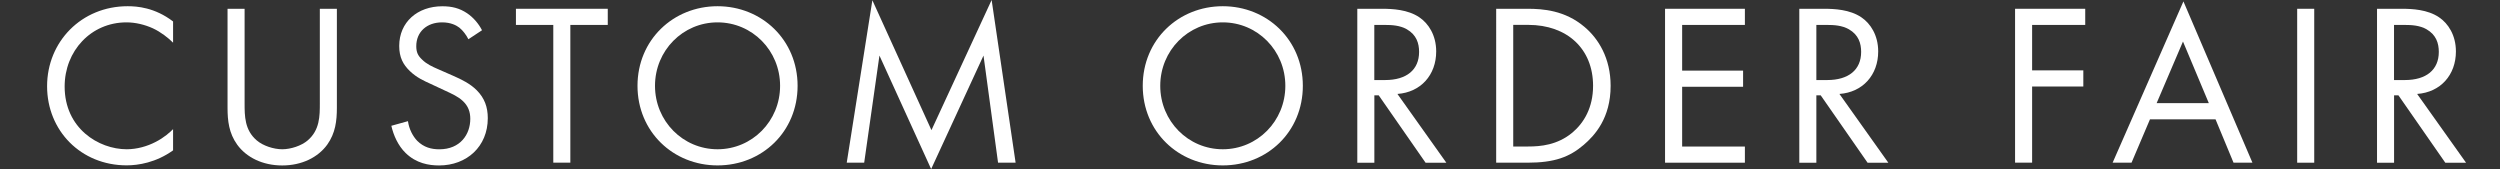 <?xml version="1.0" encoding="UTF-8"?><svg id="_レイヤー_2" xmlns="http://www.w3.org/2000/svg" viewBox="0 0 498.47 33.72"><rect x="0" y="0" width="498.47" height="33.72" fill="#333333" stroke="none"/><defs><style>.cls-1{fill:none;}.cls-1,.cls-2{stroke-width:0px;}.cls-2{fill:#fff;}</style></defs><g id="design"><path class="cls-2" d="M34.51,8.51c-.97-.97-2.44-2.12-4-2.85-1.61-.74-3.5-1.2-5.29-1.2-7.08,0-12.33,5.7-12.33,12.79,0,8.33,6.76,12.51,12.38,12.51,2.07,0,4.09-.6,5.7-1.43,1.75-.87,2.99-2.02,3.54-2.58v4.23c-3.4,2.44-6.95,2.99-9.25,2.99-9.11,0-15.87-6.9-15.87-15.78S16.25,1.24,25.45,1.24c1.84,0,5.38.23,9.06,3.04v4.23Z"/><path class="cls-2" d="M48.77,20.56c0,2.58,0,5.38,2.44,7.45,1.24,1.06,3.36,1.75,5.06,1.75s3.82-.69,5.06-1.75c2.44-2.07,2.44-4.88,2.44-7.45V1.75h3.4v19.74c0,2.58-.28,5.06-1.93,7.36-1.84,2.53-5.06,4.14-8.97,4.14s-7.13-1.61-8.97-4.14c-1.66-2.3-1.93-4.79-1.93-7.36V1.75h3.4v18.82Z"/><path class="cls-2" d="M93.39,7.82c-.41-.83-1.1-1.75-1.79-2.3-.6-.46-1.7-1.06-3.45-1.06-3.04,0-5.15,1.89-5.15,4.74,0,1.2.32,1.89,1.15,2.67.92.92,2.07,1.43,3.22,1.93l2.94,1.29c1.79.78,3.45,1.61,4.74,2.9,1.56,1.56,2.21,3.36,2.21,5.57,0,5.66-4.19,9.43-9.71,9.43-2.02,0-4.55-.41-6.67-2.48-1.52-1.47-2.44-3.59-2.85-5.43l3.31-.92c.23,1.61.97,2.99,1.84,3.91,1.33,1.33,2.85,1.7,4.42,1.7,4.19,0,6.17-2.99,6.17-6.07,0-1.38-.41-2.58-1.52-3.59-.87-.83-2.07-1.38-3.68-2.12l-2.76-1.29c-1.2-.55-2.71-1.2-4.09-2.53-1.33-1.29-2.12-2.71-2.12-5.01,0-4.74,3.63-7.91,8.6-7.91,1.89,0,3.4.37,4.92,1.38,1.24.83,2.3,2.07,2.99,3.4l-2.71,1.79Z"/><path class="cls-2" d="M113.72,4.97v27.46h-3.4V4.97h-7.45V1.75h18.31v3.22h-7.45Z"/><path class="cls-2" d="M127.11,17.11c0-9.16,7.13-15.87,15.96-15.87s15.96,6.72,15.96,15.87-7.08,15.87-15.96,15.87-15.96-6.76-15.96-15.87ZM130.6,17.11c0,7.04,5.57,12.65,12.47,12.65s12.47-5.61,12.47-12.65-5.57-12.65-12.47-12.65-12.47,5.61-12.47,12.65Z"/><path class="cls-2" d="M168.83,32.43L173.94.05l11.78,25.9L197.72,0l4.78,32.43h-3.5l-2.9-21.35-10.44,22.63-10.31-22.63-3.04,21.35h-3.5Z"/><path class="cls-2" d="M227.85,17.11c0-9.16,7.13-15.87,15.96-15.87s15.96,6.72,15.96,15.87-7.08,15.87-15.96,15.87-15.96-6.76-15.96-15.87ZM231.34,17.11c0,7.04,5.57,12.65,12.47,12.65s12.47-5.61,12.47-12.65-5.57-12.65-12.47-12.65-12.47,5.61-12.47,12.65Z"/><path class="cls-2" d="M275.55,1.75c2.07,0,5.15.14,7.45,1.7,1.79,1.2,3.36,3.54,3.36,6.81,0,4.69-3.08,8.14-7.73,8.47l9.75,13.71h-4.14l-9.34-13.43h-.87v13.43h-3.4V1.75h4.92ZM274.03,15.96h2.16c4.23,0,6.76-2.02,6.76-5.61,0-1.7-.51-3.4-2.44-4.51-1.38-.78-2.94-.87-4.42-.87h-2.07v11Z"/><path class="cls-2" d="M298.32,1.75h6.26c3.08,0,7.45.32,11.32,3.59,2.81,2.35,5.24,6.26,5.24,11.78,0,6.44-3.17,9.89-5.38,11.78-2.81,2.39-5.75,3.54-11.23,3.54h-6.21V1.75ZM301.72,29.21h2.99c2.44,0,5.8-.28,8.79-2.76,2.3-1.93,4.14-4.97,4.14-9.34,0-7.36-5.15-12.15-12.93-12.15h-2.99v24.25Z"/><path class="cls-2" d="M347.91,4.97h-12.51v9.11h12.15v3.22h-12.15v11.92h12.51v3.22h-15.92V1.75h15.92v3.22Z"/><path class="cls-2" d="M363.68,1.75c2.07,0,5.15.14,7.45,1.7,1.79,1.2,3.36,3.54,3.36,6.81,0,4.69-3.08,8.14-7.73,8.47l9.75,13.71h-4.14l-9.34-13.43h-.87v13.43h-3.4V1.75h4.92ZM362.17,15.96h2.16c4.23,0,6.76-2.02,6.76-5.61,0-1.7-.51-3.4-2.44-4.51-1.38-.78-2.94-.87-4.42-.87h-2.07v11Z"/><path class="cls-2" d="M415.76,4.97h-10.58v9.06h10.21v3.22h-10.21v15.18h-3.4V1.75h13.99v3.22Z"/><path class="cls-2" d="M441.75,23.79h-13.07l-3.68,8.65h-3.77L435.35.28l13.76,32.16h-3.77l-3.59-8.65ZM440.41,20.56l-5.15-12.28-5.25,12.28h10.4Z"/><path class="cls-2" d="M461.43,1.75v30.69h-3.4V1.75h3.4Z"/><path class="cls-2" d="M478.87,1.75c2.07,0,5.15.14,7.45,1.7,1.79,1.2,3.36,3.54,3.36,6.81,0,4.69-3.08,8.14-7.73,8.47l9.75,13.71h-4.14l-9.34-13.43h-.87v13.43h-3.4V1.75h4.92ZM477.35,15.96h2.16c4.23,0,6.76-2.02,6.76-5.61,0-1.7-.51-3.4-2.44-4.51-1.38-.78-2.94-.87-4.42-.87h-2.07v11Z"/><rect class="cls-1" y="18" width="498.47" height="2"/></g></svg>